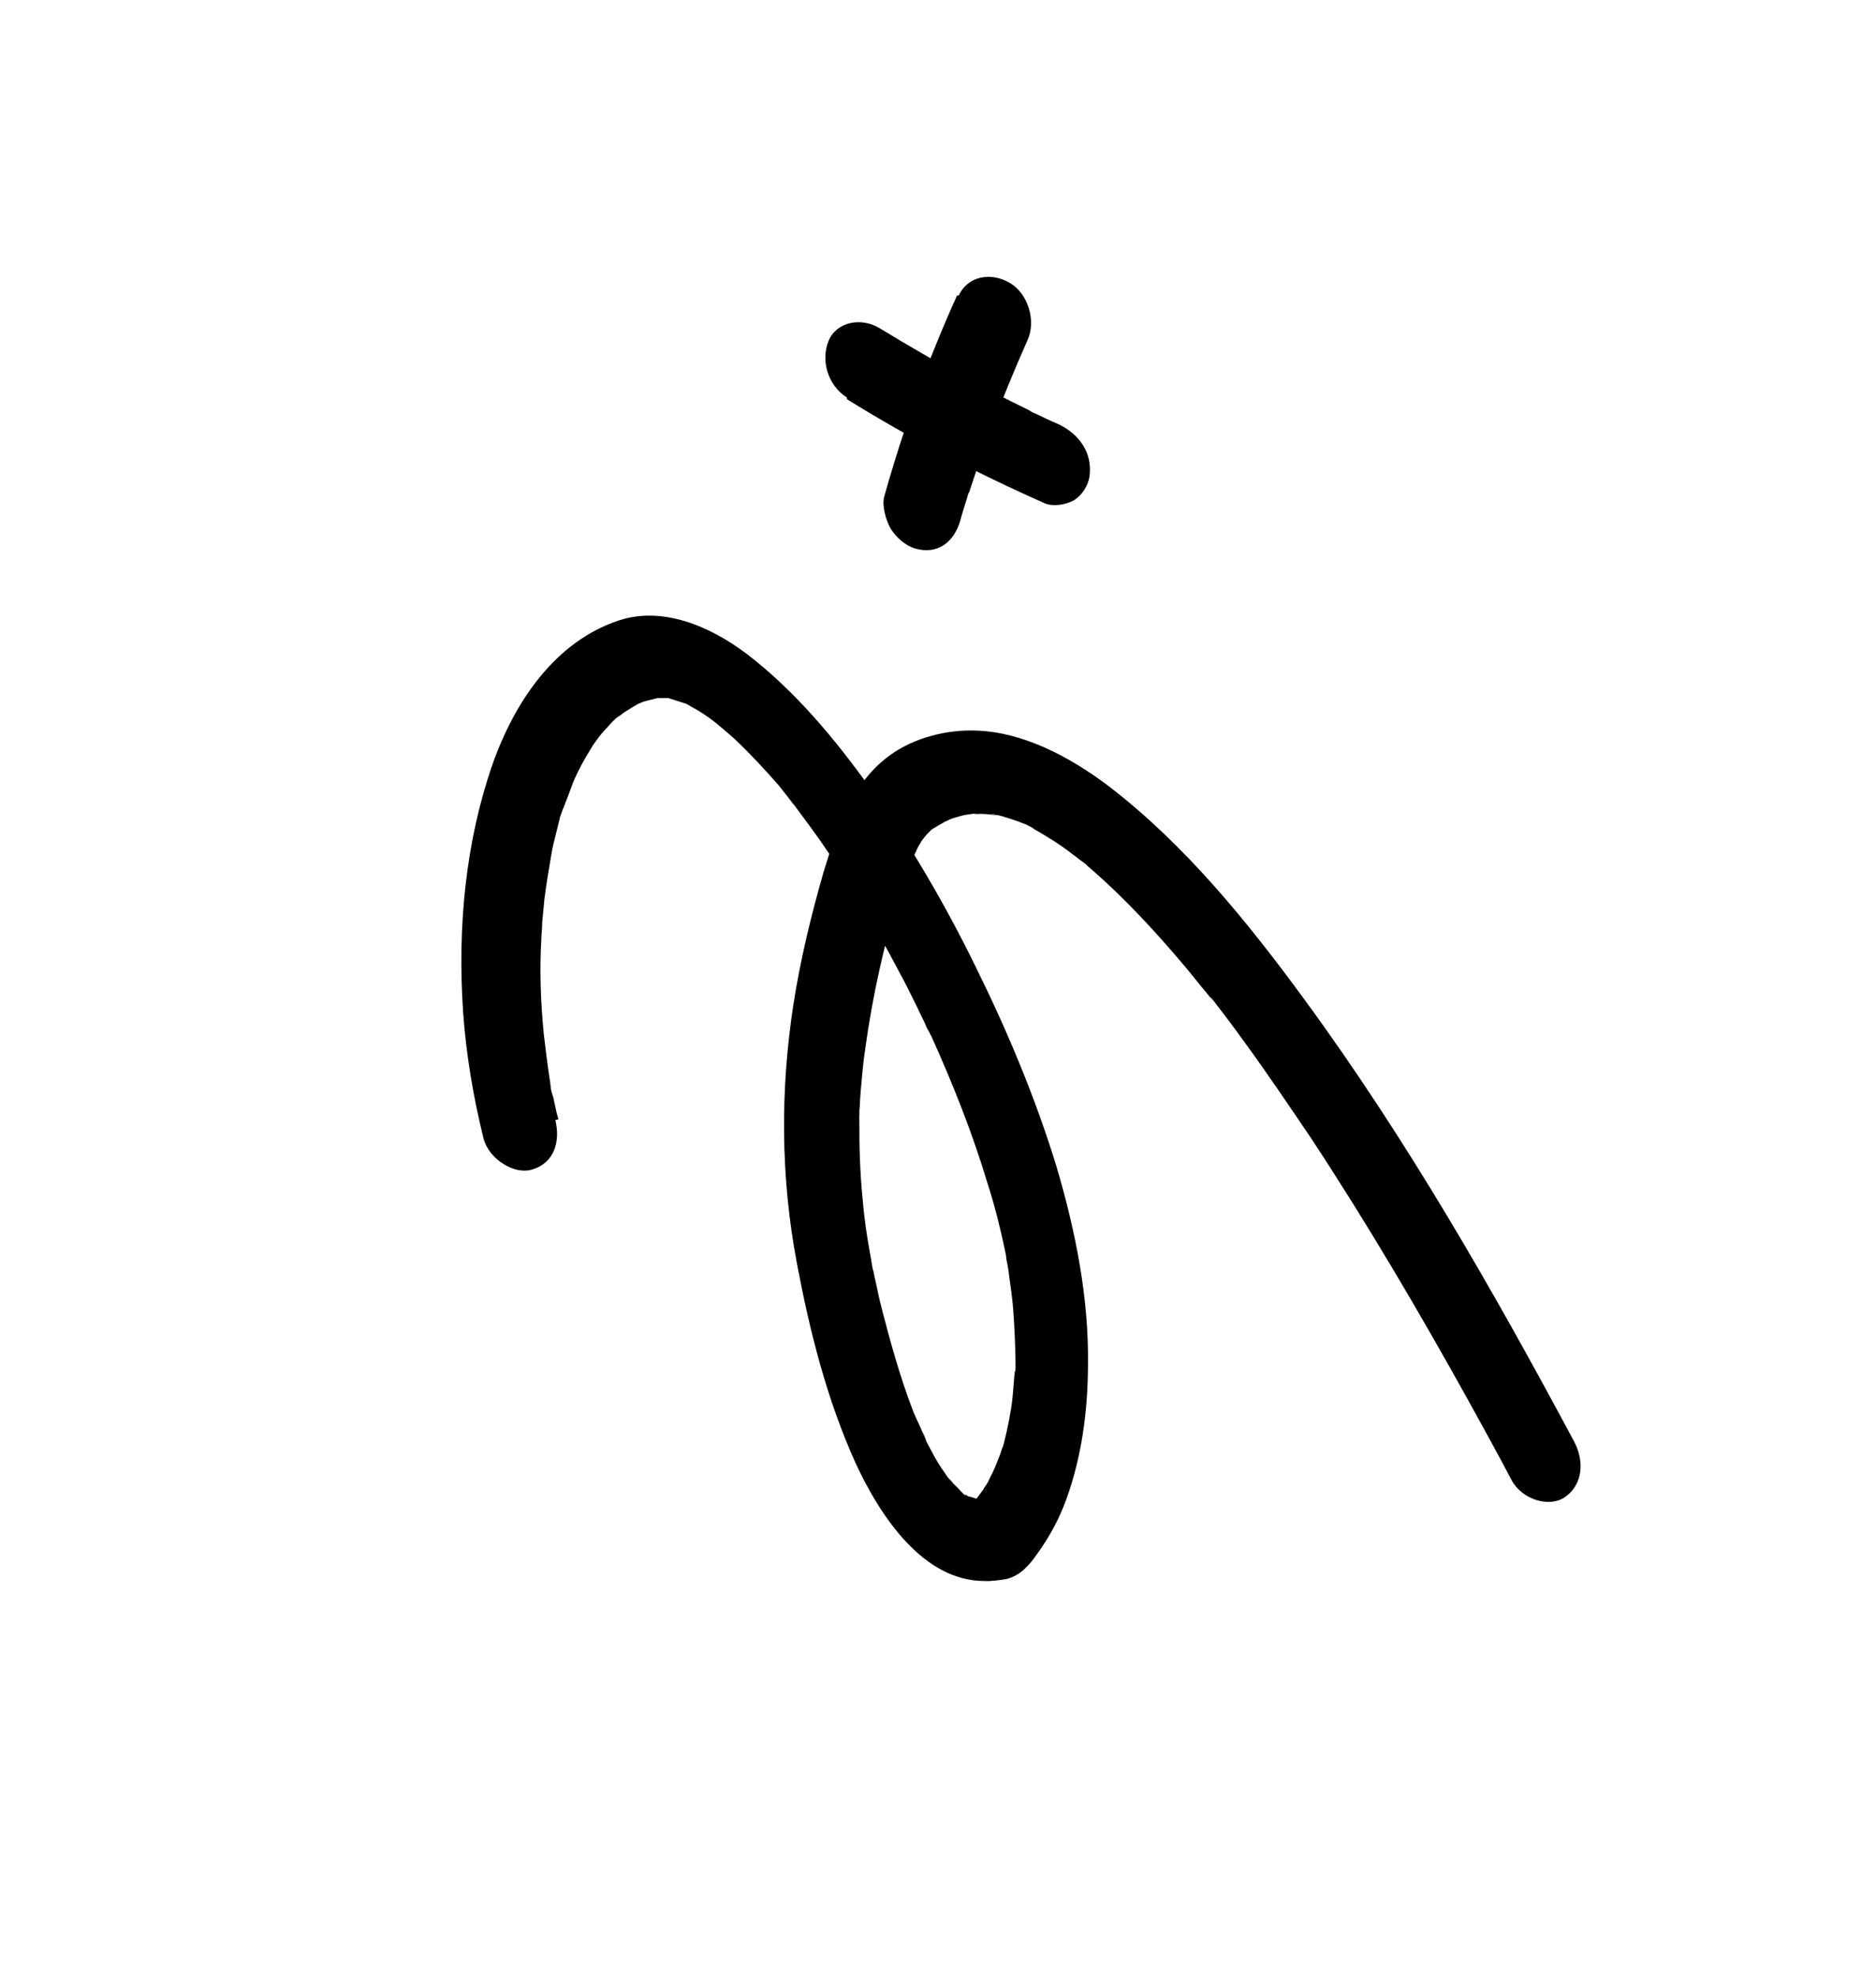 <svg width="187" height="197" viewBox="0 0 187 197" fill="none" xmlns="http://www.w3.org/2000/svg">
<g id="Doodle 10" clip-path="url(#clip0_56_6425)">
<path id="Vector" d="M84.416 39.78C90.797 43.736 97.413 47.185 104.141 50.157C105 50.534 106.319 50.27 107.054 49.858C107.827 49.361 108.466 48.452 108.605 47.446C108.917 45.129 107.561 43.24 105.506 42.276C104.731 41.952 103.934 41.56 103.22 41.221C102.99 41.131 102.76 41.041 102.569 40.866C102.822 41.025 103.113 41.099 102.653 40.919C102.254 40.723 101.856 40.527 101.457 40.331C99.862 39.547 98.329 38.747 96.795 37.947C93.706 36.279 90.656 34.526 87.646 32.688C85.815 31.591 83.362 32.071 82.585 33.986C81.808 35.9 82.495 38.409 84.433 39.627" fill="black"/>
<path id="Vector_2" d="M95.408 29.429C92.495 35.846 90.086 42.58 88.138 49.495C87.892 50.379 88.304 51.84 88.782 52.687C89.345 53.587 90.278 54.392 91.237 54.668C93.449 55.294 95.052 54.062 95.7 51.957C95.906 51.158 96.174 50.343 96.403 49.613C96.459 49.375 96.515 49.137 96.655 48.952C96.537 49.206 96.504 49.513 96.616 49.037C96.75 48.629 96.884 48.222 97.018 47.815C97.554 46.185 98.113 44.624 98.672 43.064C99.851 39.926 101.114 36.842 102.462 33.811C103.262 31.965 102.506 29.25 100.614 28.168C98.721 27.087 96.455 27.519 95.554 29.466" fill="black"/>
<path id="Vector_3" d="M55.667 111.548C55.442 110.86 55.318 110.072 55.154 109.368C55.109 109.23 55.041 109.024 54.996 108.886C55.041 109.024 55.143 109.743 55.019 108.955C54.883 108.542 54.894 108.167 54.821 107.738C54.572 106.161 54.385 104.569 54.197 102.976C53.885 99.775 53.779 96.596 53.966 93.49C53.945 94.241 53.96 93.268 53.994 92.961C54.027 92.654 54.038 92.279 54.048 91.903C54.132 91.136 54.192 90.3 54.276 89.533C54.464 88.068 54.715 86.586 54.966 85.105C55.072 84.407 55.261 83.762 55.429 83.047C55.524 82.725 55.596 82.333 55.691 82.011C55.708 81.857 55.786 81.688 55.803 81.535C55.781 81.466 56.032 80.805 55.859 81.297C55.747 81.773 55.859 81.297 55.898 81.212C55.977 81.043 56.032 80.805 56.111 80.635C56.228 80.382 56.323 80.059 56.441 79.805C56.693 79.144 56.905 78.567 57.157 77.906C57.644 76.737 58.237 75.69 58.892 74.627C59.368 73.834 58.612 74.998 58.971 74.458C59.111 74.273 59.29 74.003 59.43 73.818C59.749 73.364 60.131 72.893 60.534 72.491C60.876 72.105 61.218 71.719 61.644 71.386C62.249 70.783 61.218 71.719 61.706 71.37C61.93 71.238 62.132 71.037 62.356 70.905C62.743 70.657 63.192 70.392 63.641 70.128C63.826 70.081 64.583 69.737 63.988 69.965C63.371 70.123 64.235 69.901 64.359 69.869C64.729 69.775 65.161 69.664 65.531 69.569C65.655 69.537 65.84 69.49 65.963 69.458C65.716 69.521 64.846 69.521 65.531 69.569C65.801 69.574 66.07 69.58 66.401 69.569C66.525 69.537 66.755 69.628 66.878 69.596C67.002 69.564 65.795 69.352 66.525 69.537C67.193 69.739 67.799 69.956 68.467 70.158C69.22 70.412 67.67 69.766 68.153 70.015C68.321 70.121 68.467 70.158 68.636 70.264C68.973 70.476 69.372 70.672 69.709 70.883C70.467 71.36 71.163 71.853 71.821 72.43C72.349 72.816 71.079 71.8 71.63 72.255C71.798 72.361 71.928 72.552 72.096 72.657C72.478 73.007 72.838 73.287 73.22 73.637C74.771 75.103 76.221 76.67 77.609 78.253C77.952 78.687 78.295 79.121 78.638 79.555C78.767 79.746 78.919 80.005 79.11 80.18C79.11 80.18 78.531 79.433 78.852 79.799C78.981 79.989 79.11 80.18 79.217 80.302C79.925 81.239 80.656 82.244 81.387 83.25C82.872 85.33 84.255 87.511 85.577 89.707C86.983 91.957 88.288 94.306 89.531 96.672C90.184 97.847 90.797 99.106 91.388 100.297C91.653 100.901 91.979 101.488 92.244 102.091C92.334 102.366 92.486 102.626 92.638 102.885C92.795 103.367 92.525 102.541 92.525 102.541C92.593 102.748 92.683 103.023 92.812 103.213C94.99 108.024 96.922 112.898 98.421 117.882C99.165 120.153 99.723 122.47 100.22 124.804C100.429 125.645 100.107 124.46 100.175 124.666C100.265 124.941 100.293 125.232 100.322 125.523C100.441 126.089 100.537 126.587 100.593 127.169C100.746 128.248 100.899 129.328 100.99 130.422C101.116 132.031 101.18 133.656 101.221 135.211C101.21 135.586 101.239 135.877 101.228 136.253C101.234 136.475 101.178 136.713 101.184 136.936C101.184 136.936 101.251 136.322 101.139 136.798C101.078 137.634 100.995 138.401 100.934 139.237C100.768 140.771 100.456 142.268 100.082 143.781C100.026 144.019 99.796 144.749 99.987 144.103C99.83 144.442 99.757 144.833 99.601 145.172C99.31 145.917 99.058 146.579 98.683 147.272C98.526 147.61 98.369 147.948 98.128 148.234C98.011 148.488 97.591 149.043 97.949 148.503C97.551 149.127 97.069 149.699 96.588 150.27L98.197 149.26C98.197 149.26 97.535 149.281 97.333 149.482C98.006 149.086 98.203 149.482 97.703 149.387C97.58 149.419 97.434 149.382 97.288 149.344C97.226 149.361 97.08 149.323 96.934 149.286C96.272 149.307 97.894 149.562 97.288 149.344C97.058 149.254 96.766 149.18 96.474 149.106C95.806 148.904 97.378 149.619 96.788 149.249C96.704 149.196 96.558 149.159 96.474 149.106C96.305 149 95.923 148.65 95.716 148.629C96.238 148.793 96.457 149.259 96.075 148.91C95.968 148.788 95.8 148.682 95.67 148.491C95.457 148.248 95.181 148.02 94.968 147.777C94.838 147.586 94.732 147.464 94.541 147.29C94.114 146.803 94.861 147.655 94.8 147.671C94.8 147.671 94.198 146.856 94.175 146.787C93.681 146.094 93.248 145.384 92.876 144.659C92.702 144.331 92.527 144.003 92.353 143.675C92.218 143.262 91.773 142.109 92.156 143.278C91.863 142.384 91.385 141.537 91.03 140.659C89.673 137.129 88.663 133.435 87.738 129.795C87.53 128.954 87.383 128.096 87.174 127.255C87.084 126.98 87.06 126.091 87.174 127.255C87.129 127.117 87.061 126.911 87.078 126.757C86.92 126.276 86.886 125.763 86.79 125.266C86.428 123.345 86.151 121.477 85.996 119.577C85.718 116.89 85.648 114.223 85.661 111.61C85.633 111.319 85.689 111.081 85.66 110.79C85.709 109.51 85.672 111.235 85.693 110.483C85.698 109.885 85.765 109.272 85.792 108.743C85.919 107.293 86.046 105.844 86.258 104.447C86.97 99.268 88.12 94.201 89.545 89.361C89.6 89.123 89.718 88.869 89.774 88.631C89.505 89.445 89.891 88.377 89.93 88.292C90.104 87.8 90.277 87.308 90.451 86.816C90.624 86.325 90.882 85.886 91.055 85.394C91.212 85.055 91.329 84.801 91.486 84.463C91.564 84.294 92.102 83.484 91.643 84.124C91.962 83.669 92.281 83.215 92.646 82.898C92.786 82.713 92.948 82.596 93.111 82.48C92.545 82.998 93.111 82.48 93.234 82.448C93.621 82.2 93.969 82.036 94.356 81.788C94.541 81.74 94.766 81.608 94.951 81.561C93.436 82.247 94.294 81.804 94.766 81.608C95.321 81.466 95.854 81.254 96.432 81.181C96.987 81.038 98.127 81.044 96.432 81.181C96.741 81.102 97.156 81.144 97.549 81.118C97.942 81.092 98.357 81.134 98.772 81.177C98.98 81.198 99.188 81.219 99.396 81.241C99.957 81.321 98.166 80.96 98.812 81.092C98.873 81.076 99.019 81.114 99.165 81.151C100.187 81.411 101.231 81.739 102.237 82.153C102.383 82.19 102.467 82.243 102.635 82.349C103.034 82.545 101.523 81.814 102.237 82.153C102.551 82.296 102.866 82.439 103.141 82.666C103.792 83.021 104.382 83.392 104.972 83.763C105.646 84.186 106.343 84.679 106.978 85.187C107.315 85.399 107.612 85.696 107.949 85.907C108.668 86.469 107.101 85.156 107.758 85.733C107.949 85.907 108.202 86.066 108.416 86.31C112.04 89.407 115.367 93.028 118.447 96.713C118.897 97.269 119.347 97.824 119.796 98.38C120.01 98.623 120.246 98.936 120.46 99.179C120.589 99.37 120.718 99.561 120.909 99.735C120.589 99.37 120.437 99.11 120.865 99.597C121.916 100.968 122.967 102.339 123.957 103.726C126.257 106.865 128.477 110.173 130.676 113.412C136.266 121.896 141.407 130.646 146.301 139.457C147.781 142.136 149.26 144.813 150.678 147.507C151.724 149.476 154.458 150.266 155.984 149.203C157.734 148.009 157.984 145.708 156.914 143.67C148.807 128.523 140.207 113.503 130.041 99.629C124.346 91.844 118.072 84.131 110.482 78.322C106.572 75.373 101.972 72.974 97.37 72.812C94.384 72.683 91.113 73.522 88.735 75.25C84.995 77.925 83.457 82.421 82.105 86.869C80.853 91.217 79.77 95.671 79.063 100.252C77.794 108.631 77.794 117.207 79.432 125.885C80.709 132.642 82.402 139.441 85.306 145.855C87.811 151.253 92.079 157.542 98.107 157.561C98.853 157.594 99.616 157.472 100.318 157.367C101.676 157.019 102.561 156.046 103.379 154.867C104.578 153.216 105.586 151.392 106.318 149.34C107.823 145.151 108.429 140.67 108.451 136.041C108.544 129.38 107.227 122.708 105.272 116.125C103.186 109.352 100.422 102.753 97.248 96.333C94.204 90.104 90.711 84.14 86.73 78.524C83.16 73.548 79.202 68.821 74.466 65.189C70.641 62.292 65.952 60.437 61.722 61.821C55.438 63.88 51.349 69.776 49.095 76.171C46.439 83.787 45.568 92.363 46.169 100.934C46.466 105.108 47.178 109.325 48.2 113.463C48.752 115.559 51.342 117.132 53.086 116.535C55.162 115.928 55.895 113.876 55.359 111.627" fill="black"/>
</g>
<defs>
<clipPath id="clip0_56_6425">
<rect width="126.188" height="153.766" fill="white" transform="translate(0 62.905) rotate(-29.901)"/>
</clipPath>
</defs>
</svg>
